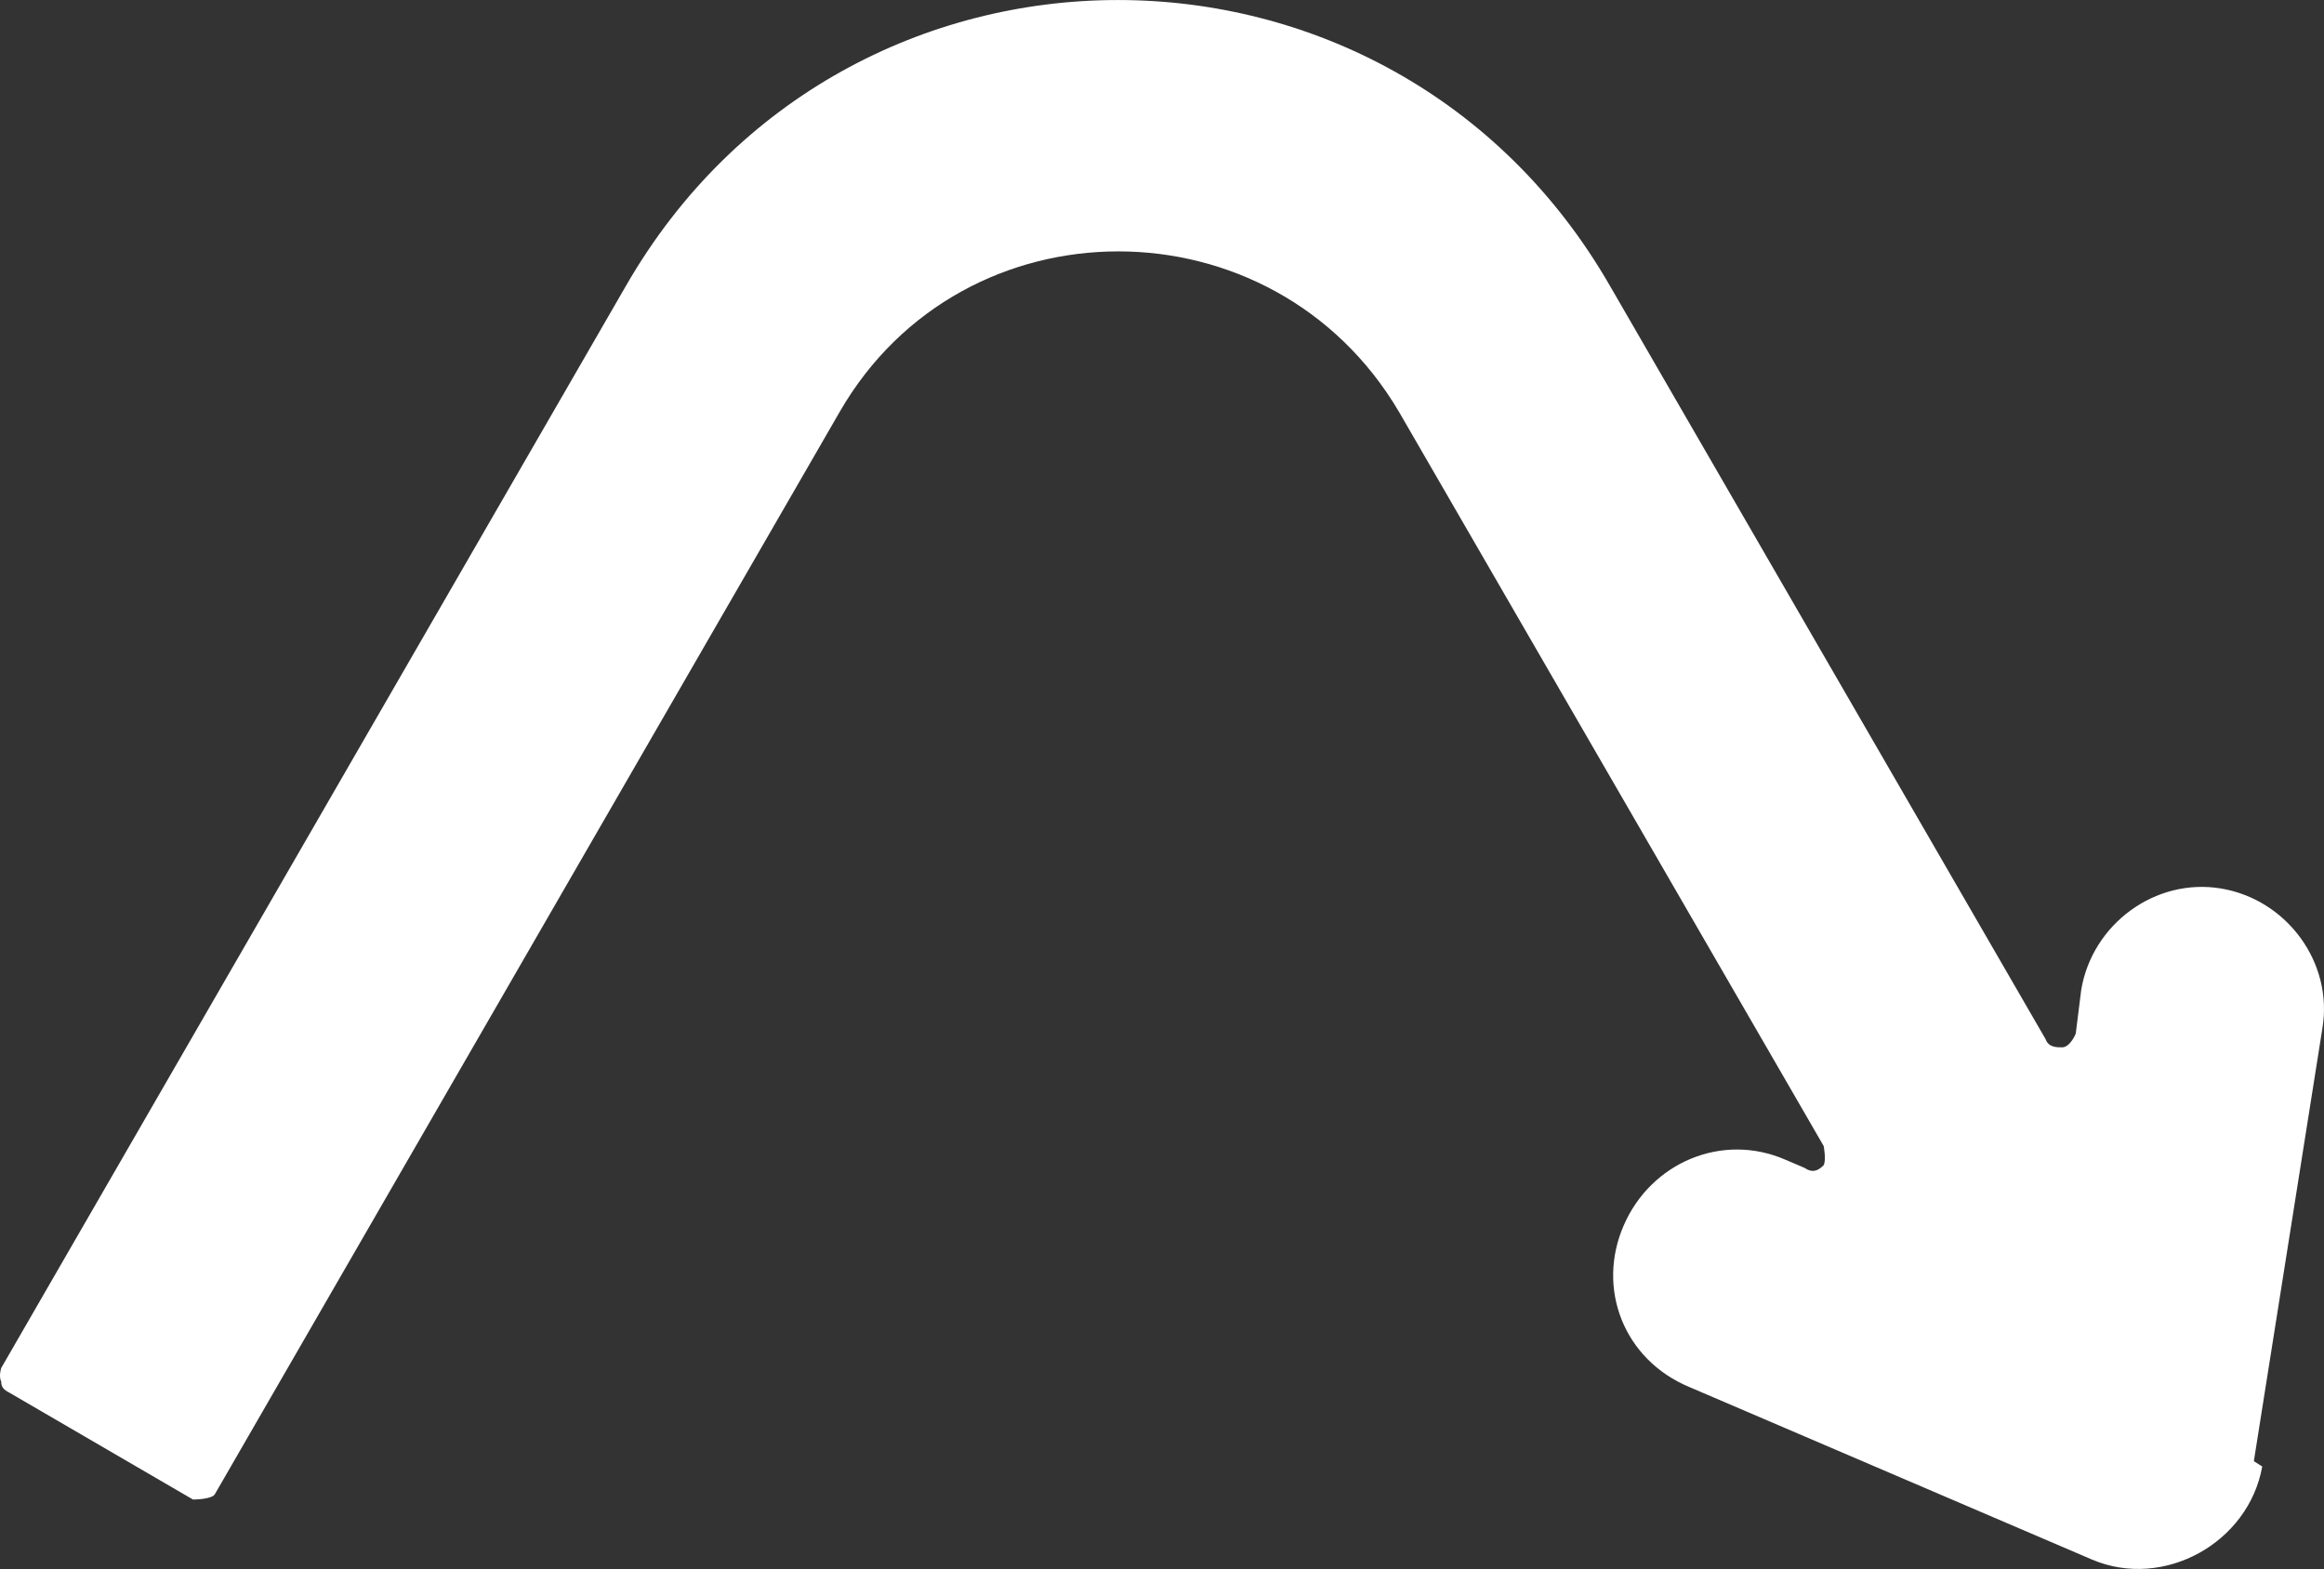 <?xml version="1.0" encoding="UTF-8"?>
<svg xmlns="http://www.w3.org/2000/svg" version="1.1" xmlns:xlink="http://www.w3.org/1999/xlink" xmlns:svgjs="http://svgjs.dev/svgjs" width="23.29" height="15.73" viewBox="0 0 23.29 15.73"><rect x="0" y="0" width="23.29" height="15.73" fill="#333333" stroke="none"/><g><g transform="matrix(1, 0, 0, 1, 0, 0)"><path d="M22.587,14.645l0.687,-4.339c0.11,-0.659 -0.357,-1.291 -1.016,-1.401c-0.659,-0.11 -1.291,0.357 -1.401,1.016l-0.055,0.439c0,0 -0.055,0.137 -0.137,0.137c-0.055,0 -0.137,0 -0.165,-0.082l-4.367,-7.552c-2.197,-3.817 -7.662,-3.817 -9.859,0l-6.262,10.848c0,0 -0.027,0.082 0,0.137c0,0.055 0.027,0.082 0.082,0.11l1.84,1.071c0,0 0.192,0 0.22,-0.055l6.262,-10.848c1.236,-2.142 4.339,-2.142 5.603,0l4.257,7.36c0,0 0.027,0.137 0,0.192c-0.055,0.055 -0.11,0.082 -0.192,0.027l-0.192,-0.082c-0.632,-0.275 -1.346,0.027 -1.62,0.659c-0.275,0.632 0,1.346 0.659,1.62l4.037,1.73c0.714,0.302 1.565,-0.165 1.703,-0.934" transform="matrix(1,0,0,1,0,0)" fill-rule="nonzero" fill="#ffffff"></path></g></g></svg>